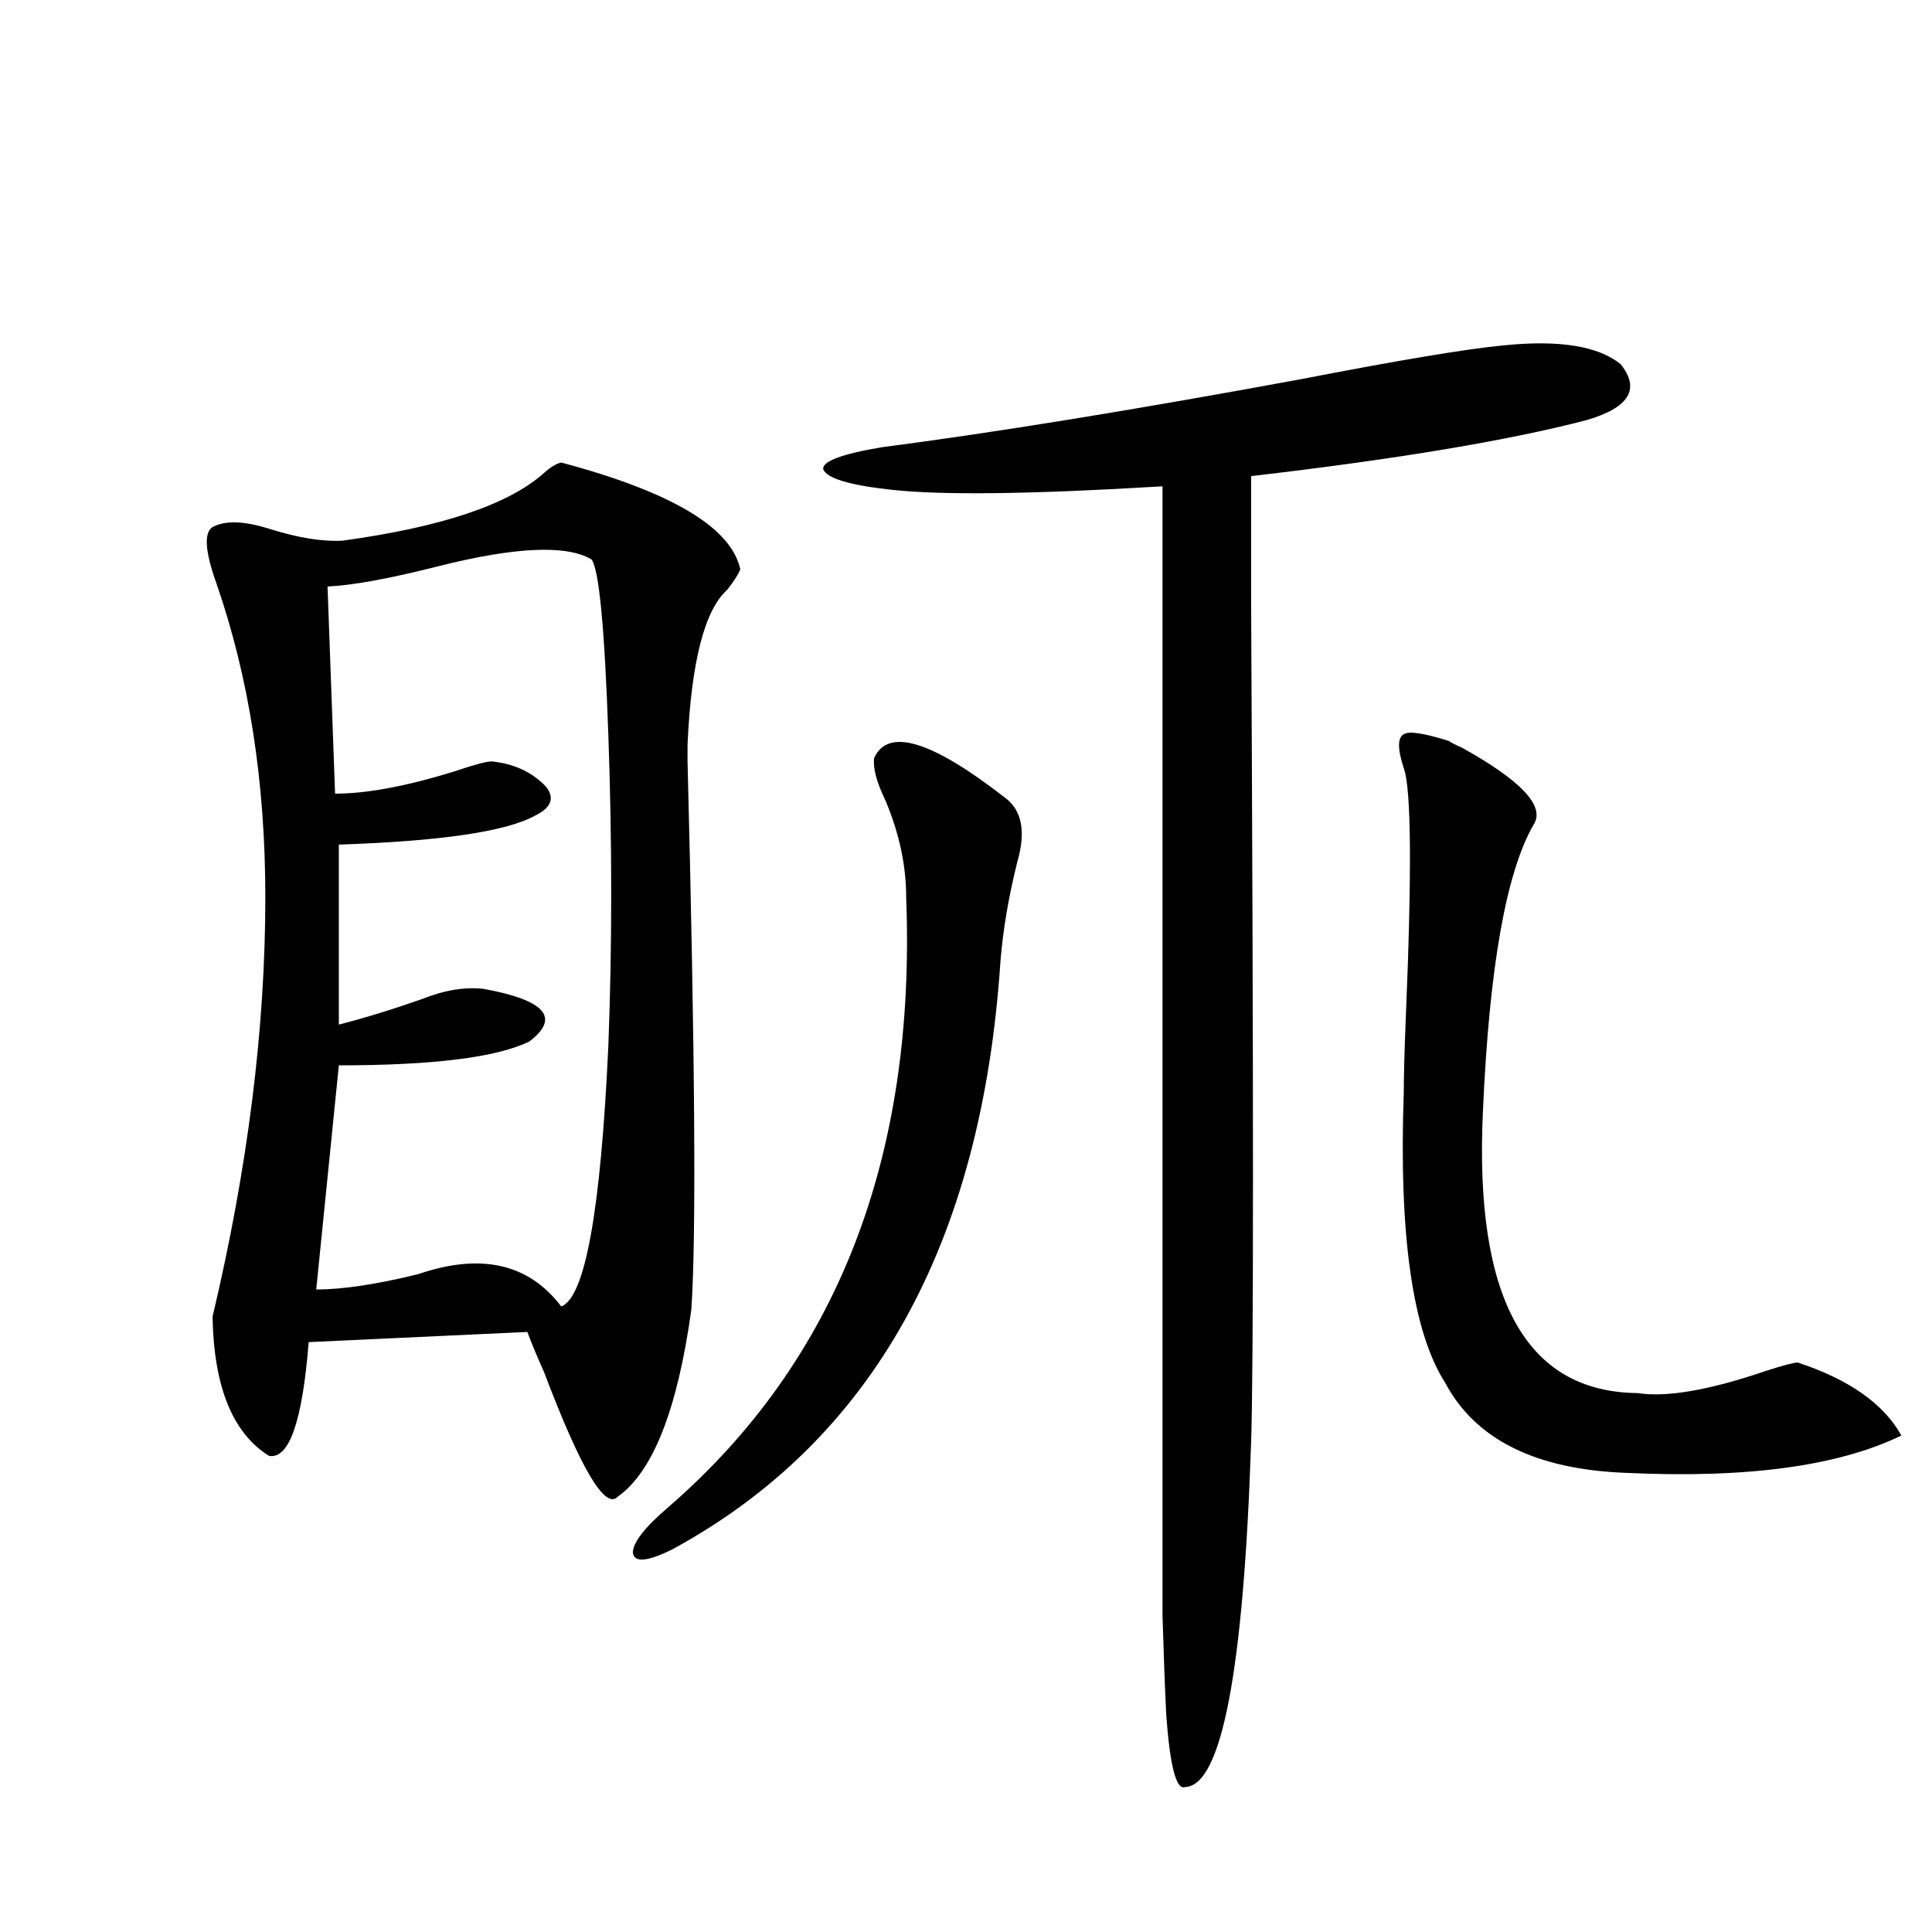<?xml version="1.0" encoding="utf-8"?>
<!-- Generator: Adobe Illustrator 16.0.0, SVG Export Plug-In . SVG Version: 6.00 Build 0)  -->
<!DOCTYPE svg PUBLIC "-//W3C//DTD SVG 1.1//EN" "http://www.w3.org/Graphics/SVG/1.1/DTD/svg11.dtd">
<svg version="1.1" id="图层_1" xmlns="http://www.w3.org/2000/svg" xmlns:xlink="http://www.w3.org/1999/xlink" x="0px" y="0px"
	 width="1000px" height="1000px" viewBox="0 0 1000 1000" enable-background="new 0 0 1000 1000" xml:space="preserve">
<path d="M290.505,239.41c57.225,15.243,88.123,33.7,92.681,55.371c-1.311,2.938-3.582,6.454-6.829,10.547
	c-11.707,10.547-18.536,37.216-20.487,79.98v8.789c3.902,152.353,4.543,246.973,1.951,283.887
	c-7.164,51.567-19.847,83.798-38.048,96.68c-6.509,7.031-19.191-14.351-38.048-64.16c-3.902-8.789-6.829-15.82-8.78-21.094
	l-113.168,5.273c-3.262,41.021-10.091,60.645-20.487,58.887c-18.871-11.714-28.627-35.733-29.268-72.07
	c18.201-76.753,27.316-149.112,27.316-217.09c0-59.766-8.46-113.956-25.365-162.598c-5.854-16.397-6.509-26.065-1.951-29.004
	c6.494-3.516,16.25-3.214,29.268,0.879c14.954,4.696,27.637,6.743,38.048,6.152c51.371-7.031,86.172-18.746,104.388-35.156
	C284.972,241.758,287.898,240,290.505,239.41z M306.114,289.508c-13.018-7.608-39.358-6.44-79.022,3.516
	c-25.365,6.454-44.557,9.97-57.56,10.547l3.902,107.227c16.25,0,36.737-3.804,61.462-11.426c10.396-3.516,16.905-5.273,19.512-5.273
	c11.707,1.181,21.128,5.575,28.292,13.184c4.543,5.864,2.592,10.849-5.854,14.941c-14.969,8.212-48.779,13.184-101.461,14.941
	v93.164c13.658-3.516,27.957-7.91,42.926-13.184c11.707-4.683,22.438-6.44,32.194-5.273c31.859,5.864,39.664,14.941,23.414,27.246
	c-16.92,8.212-49.755,12.305-98.534,12.305l-11.707,116.016c13.658,0,31.219-2.637,52.682-7.91
	c32.515-11.124,57.225-5.562,74.145,16.699c12.348-4.683,20.487-49.796,24.39-135.352c1.951-50.977,1.951-104.288,0-159.961
	C312.943,324.664,310.017,294.204,306.114,289.508z M452.452,392.34c7.149-15.82,29.588-9.077,67.315,20.215
	c9.101,6.454,11.372,17.578,6.829,33.398c-4.558,18.169-7.484,35.458-8.78,51.855c-9.756,146.489-66.34,247.852-169.752,304.102
	c-13.018,6.454-19.847,7.031-20.487,1.758c0-5.273,6.174-13.184,18.536-23.73c87.147-75.586,128.122-180.753,122.924-315.527
	c0-16.397-3.582-33.097-10.731-50.098C453.748,404.946,451.797,397.613,452.452,392.34z M778.298,178.766
	c28.612-2.926,48.779,0.302,60.486,9.668c10.396,12.895,4.543,22.563-17.561,29.004c-40.334,10.547-98.214,20.215-173.654,29.004
	c0,5.273,0,26.079,0,62.402c1.296,254.306,1.296,400.204,0,437.695c-3.902,118.351-15.289,177.827-34.146,178.418
	c-4.558,1.758-7.805-10.547-9.756-36.914c-0.655-12.896-1.311-30.185-1.951-51.855c0-16.987,0-47.461,0-91.406V251.715
	c-67.65,4.105-114.479,4.696-140.484,1.758c-21.463-2.335-33.17-5.851-35.121-10.547c-0.655-4.093,9.421-7.91,30.243-11.426
	c58.535-7.608,130.729-19.336,216.58-35.156C724.306,186.387,759.427,180.523,778.298,178.766z M750.006,383.551
	c0.641,0.591,2.927,1.758,6.829,3.516c30.563,17.001,42.926,30.185,37.072,39.551c-14.313,24.609-23.094,74.13-26.341,148.535
	c-4.558,96.68,22.104,145.321,79.998,145.898c14.954,2.349,37.072-1.456,66.34-11.426c9.101-2.925,14.634-4.395,16.585-4.395
	c26.661,8.789,44.542,21.396,53.657,37.793c-32.529,15.82-79.998,22.274-142.436,19.336c-46.828-1.758-78.047-17.276-93.656-46.582
	c-16.92-26.367-24.069-76.465-21.463-150.293c0-8.198,0.32-20.503,0.976-36.914c3.247-76.753,2.927-120.41-0.976-130.957
	c-3.262-9.956-3.262-15.82,0-17.578C729.184,378.277,736.988,379.458,750.006,383.551z"/>
</svg>
